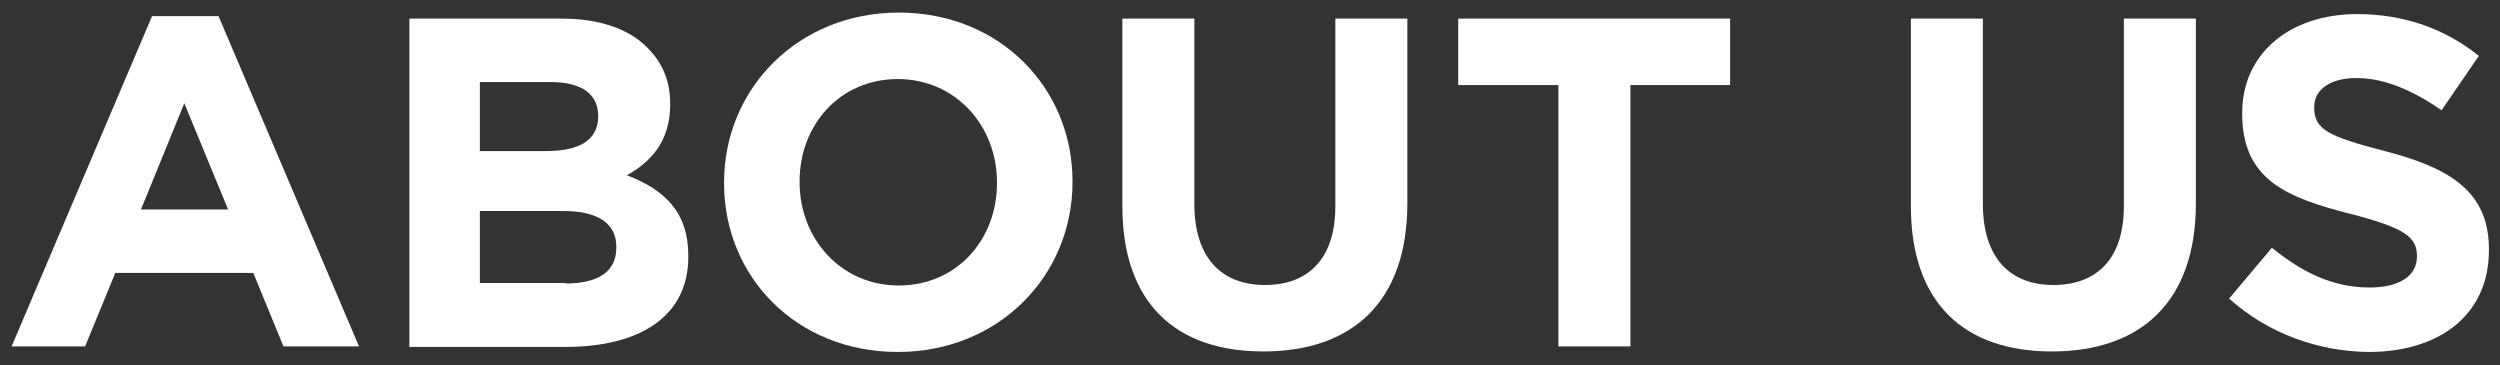 <?xml version="1.0" encoding="utf-8"?>
<!-- Generator: Adobe Illustrator 26.2.1, SVG Export Plug-In . SVG Version: 6.00 Build 0)  -->
<svg version="1.1" id="Layer_1" xmlns="http://www.w3.org/2000/svg" xmlns:xlink="http://www.w3.org/1999/xlink" x="0px" y="0px"
	 viewBox="0 0 496.5 72.5" style="enable-background:new 0 0 496.5 72.5;" xml:space="preserve">
<rect x="0" y="0" width="496.5" height="72.5" fill="#333333" stroke="none"/>
<style type="text/css">
	.st0{fill:#FFFFFF;}
</style>
<g>
	<path class="st0" d="M30.2,3.2h13.2l27.9,65.6h-15l-6-14.6H22.9l-6,14.6H2.3L30.2,3.2z M45.3,41.6l-8.7-21.1L28,41.6H45.3z"/>
	<path class="st0" d="M81.4,3.7h30.2c7.4,0,13.3,2,17,5.8c3,3,4.5,6.6,4.5,11.1v0.2c0,7.3-3.9,11.4-8.6,14c7.5,2.9,12.2,7.3,12.2,16
		V51c0,11.9-9.7,17.9-24.4,17.9h-31V3.7z M108.5,30c6.3,0,10.3-2,10.3-6.9V23c0-4.3-3.3-6.7-9.4-6.7H95.3V30H108.5z M112.3,56.3
		c6.3,0,10.1-2.2,10.1-7.1V49c0-4.4-3.3-7.1-10.6-7.1H95.3v14.3H112.3z"/>
	<path class="st0" d="M143.8,36.4v-0.2c0-18.5,14.6-33.7,34.7-33.7c20.1,0,34.5,15,34.5,33.5v0.2c0,18.5-14.6,33.7-34.7,33.7
		S143.8,55,143.8,36.4z M198,36.4v-0.2c0-11.2-8.2-20.5-19.7-20.5s-19.5,9.1-19.5,20.3v0.2c0,11.2,8.2,20.5,19.7,20.5
		S198,47.6,198,36.4z"/>
	<path class="st0" d="M222.9,40.9V3.7h14.3v36.8c0,10.6,5.3,16.1,14,16.1c8.7,0,14-5.3,14-15.6V3.7h14.3v36.7
		c0,19.7-11.1,29.4-28.6,29.4S222.9,60.1,222.9,40.9z"/>
	<path class="st0" d="M309.4,16.9h-19.8V3.7h54v13.2h-19.8v51.9h-14.3V16.9z"/>
	<path class="st0" d="M379.5,40.9V3.7h14.3v36.8c0,10.6,5.3,16.1,14,16.1s14-5.3,14-15.6V3.7h14.3v36.7c0,19.7-11.1,29.4-28.6,29.4
		S379.5,60.1,379.5,40.9z"/>
	<path class="st0" d="M442.7,59.3l8.5-10.1c5.9,4.8,12,7.9,19.4,7.9c5.9,0,9.4-2.3,9.4-6.1v-0.2c0-3.6-2.2-5.5-13.1-8.3
		c-13.1-3.3-21.6-7-21.6-19.9v-0.2c0-11.8,9.5-19.6,22.8-19.6c9.5,0,17.6,3,24.2,8.3l-7.4,10.8c-5.8-4-11.4-6.4-16.9-6.4
		c-5.5,0-8.4,2.5-8.4,5.7v0.2c0,4.3,2.8,5.7,14,8.6c13.2,3.4,20.7,8.2,20.7,19.5v0.2c0,12.9-9.9,20.2-23.9,20.2
		C460.5,69.8,450.5,66.3,442.7,59.3z"/>
</g>
</svg>
